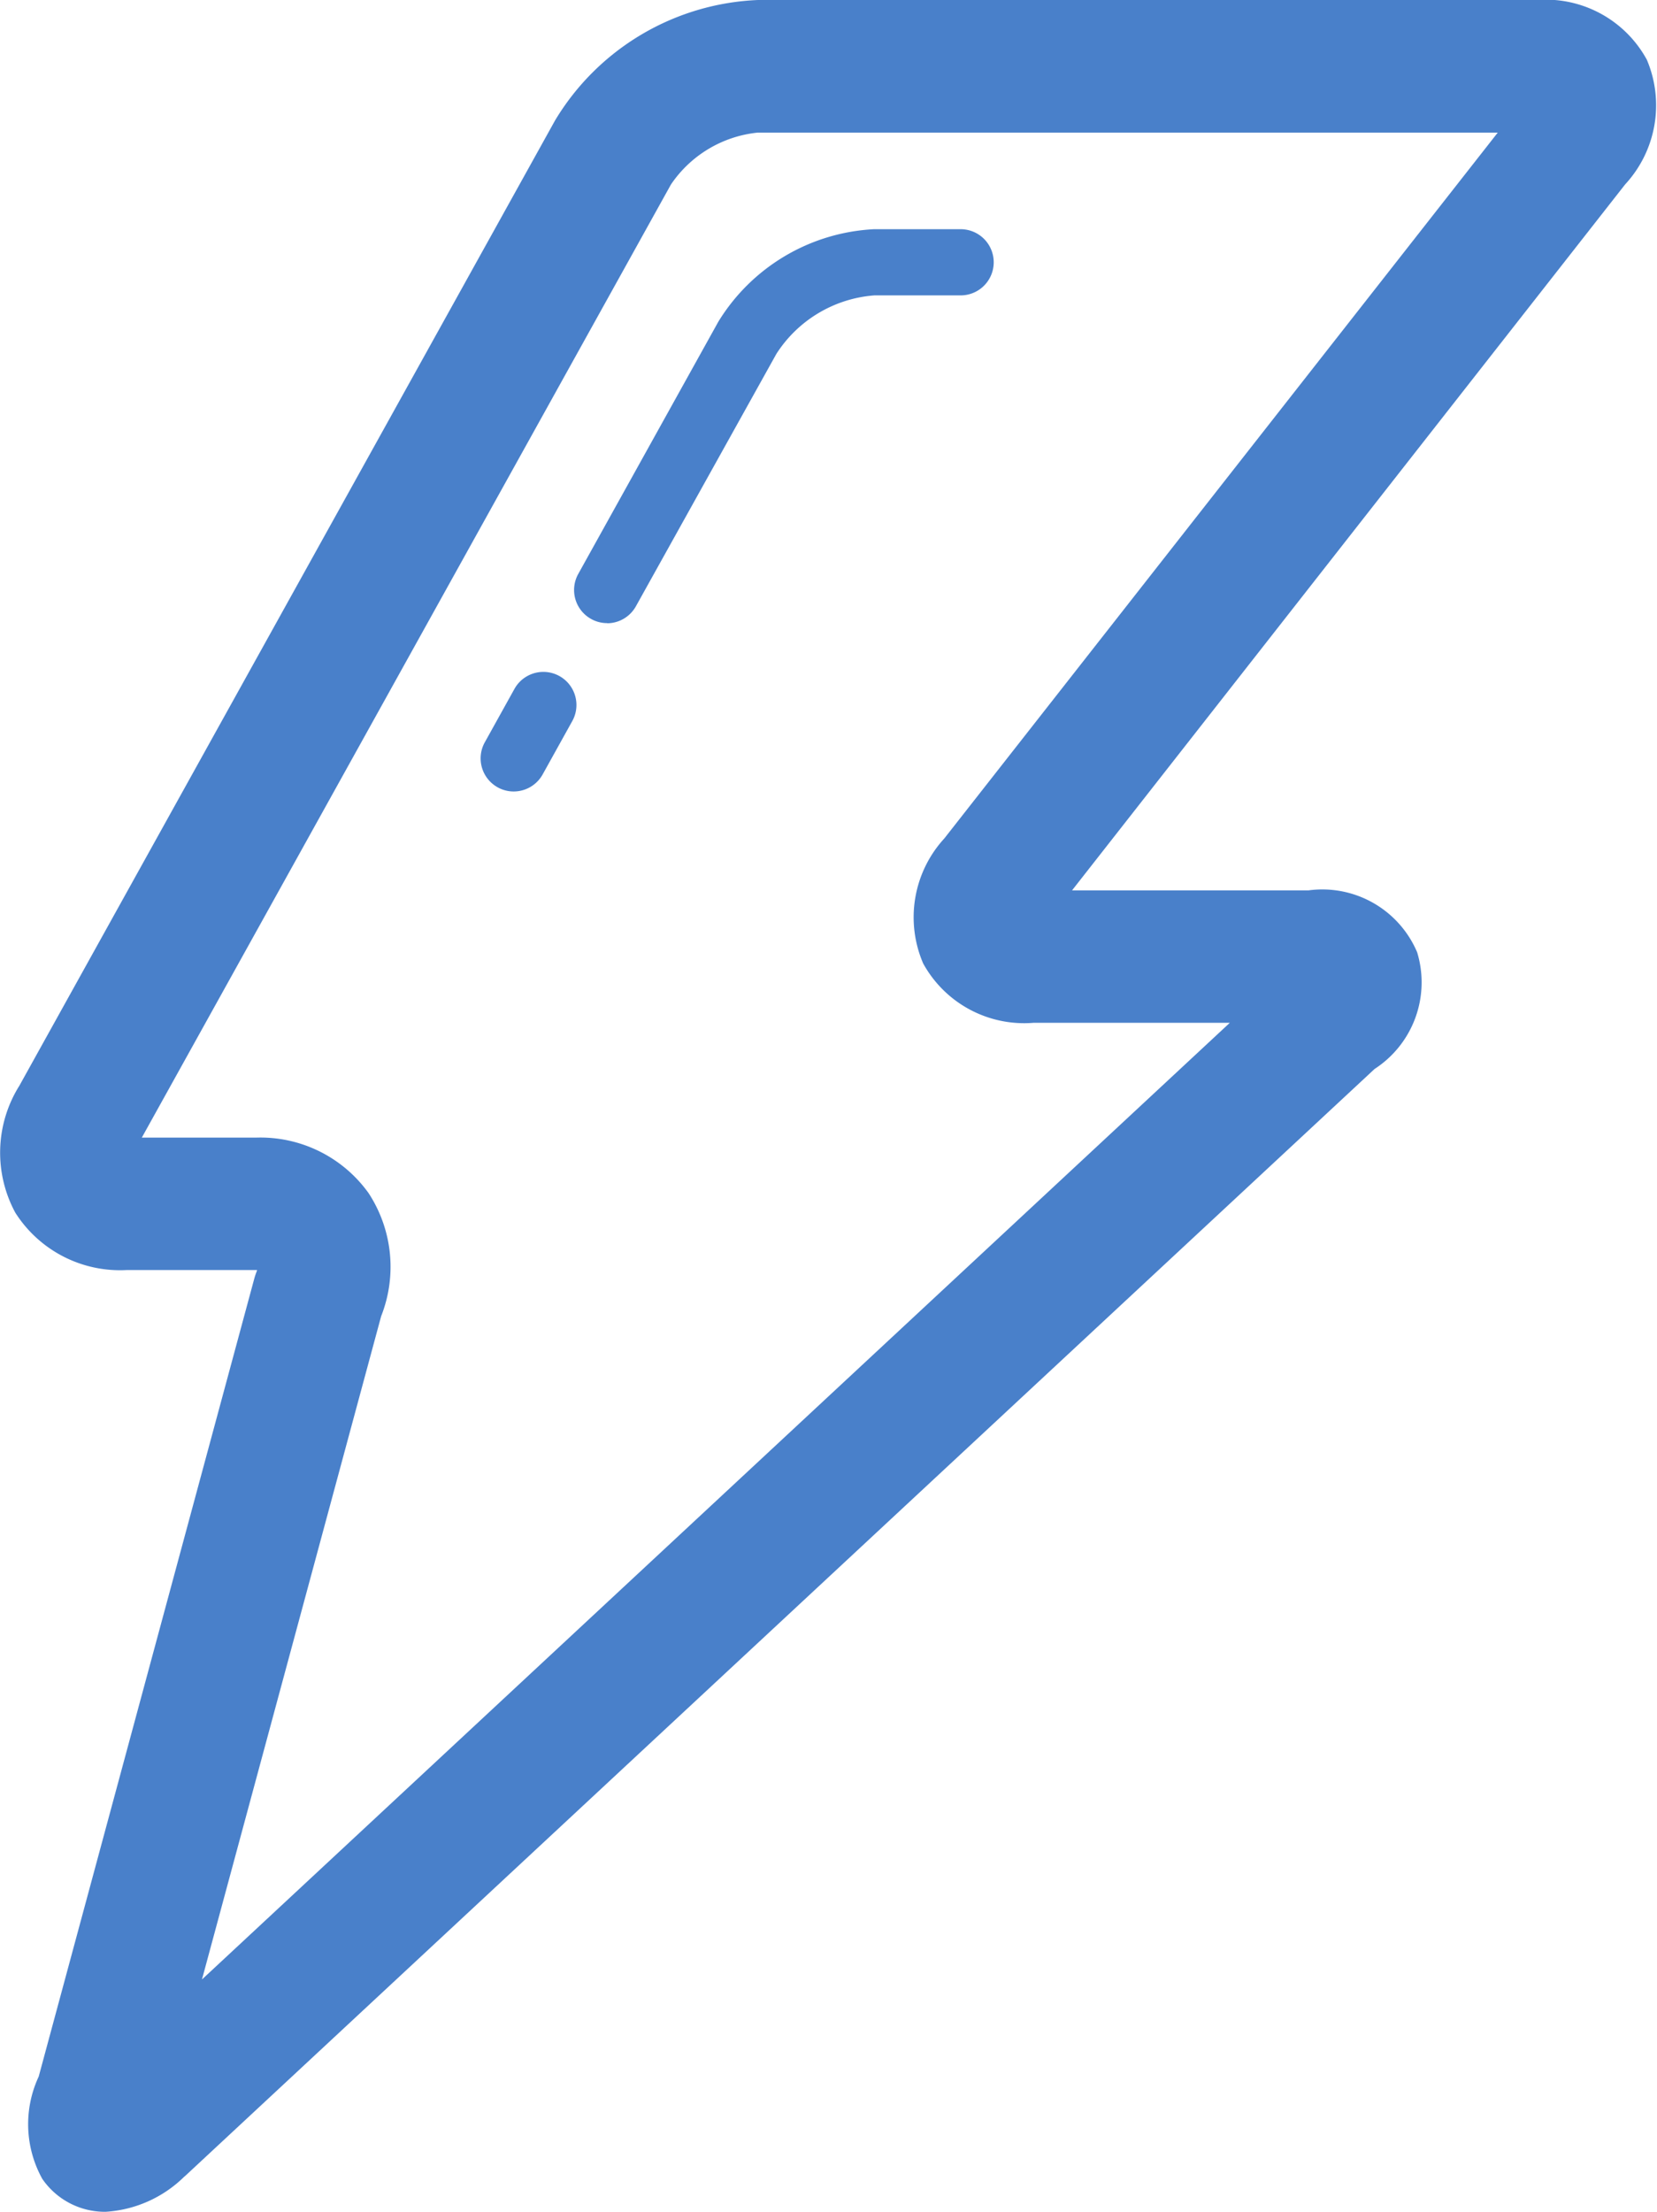 <svg xmlns="http://www.w3.org/2000/svg" width="22.341" height="29.809" viewBox="0 0 22.341 29.809">
    <defs>
        <style>
            .cls-1{fill:#4980ca}
        </style>
    </defs>
    <g id="flash-outlined-lightning-bolt" transform="translate(-8.368)">
        <g id="Group_2096" data-name="Group 2096" transform="translate(8.368)">
            <g id="Group_2093" data-name="Group 2093">
                <path id="Path_639" d="M9.792 29.809a1.023 1.023 0 0 1-.854-.444 1.519 1.519 0 0 1-.048-1.379l2.906-10.752a.883.883 0 0 1 .028-.086.23.23 0 0 0 .01-.031h-1.76a1.673 1.673 0 0 1-1.5-.774 1.7 1.7 0 0 1 .056-1.712l7.223-13.01A3.353 3.353 0 0 1 18.587 0h10.5a1.553 1.553 0 0 1 1.485.805 1.571 1.571 0 0 1-.293 1.681L22.822 12h3.187a1.389 1.389 0 0 1 1.466.834 1.391 1.391 0 0 1-.574 1.573l-16.016 14.9c-.011.01-.022.021-.034.03a1.655 1.655 0 0 1-1.059.472zm3.715-12.07l-2.416 8.939 13.858-12.893H22.3a1.554 1.554 0 0 1-1.485-.8A1.572 1.572 0 0 1 21.1 11.3l7.462-9.513h-9.975a1.608 1.608 0 0 0-1.173.7L10.28 15.332h1.539a1.794 1.794 0 0 1 1.517.746 1.813 1.813 0 0 1 .171 1.661z" class="cls-1" data-name="Path 639" transform="translate(-8.368)"/>
            </g>
            <g id="Group_2095" data-name="Group 2095" transform="translate(6.48 3.088)">
                <g id="Group_2094" data-name="Group 2094">
                    <path id="Path_640" d="M23.336 14.5a.441.441 0 0 1-.216-.056.446.446 0 0 1-.174-.606l.4-.72a.446.446 0 0 1 .78.433l-.4.72a.447.447 0 0 1-.39.229zm1.26-2.269a.441.441 0 0 1-.216-.056.446.446 0 0 1-.174-.606l1.889-3.4a2.617 2.617 0 0 1 2.1-1.247h1.167a.446.446 0 1 1 0 .892H28.2a1.723 1.723 0 0 0-1.322.788L24.986 12a.446.446 0 0 1-.386.233z" class="cls-1" data-name="Path 640" transform="translate(-22.89 -6.921)"/>
                </g>
            </g>
        </g>
    </g>
</svg>
